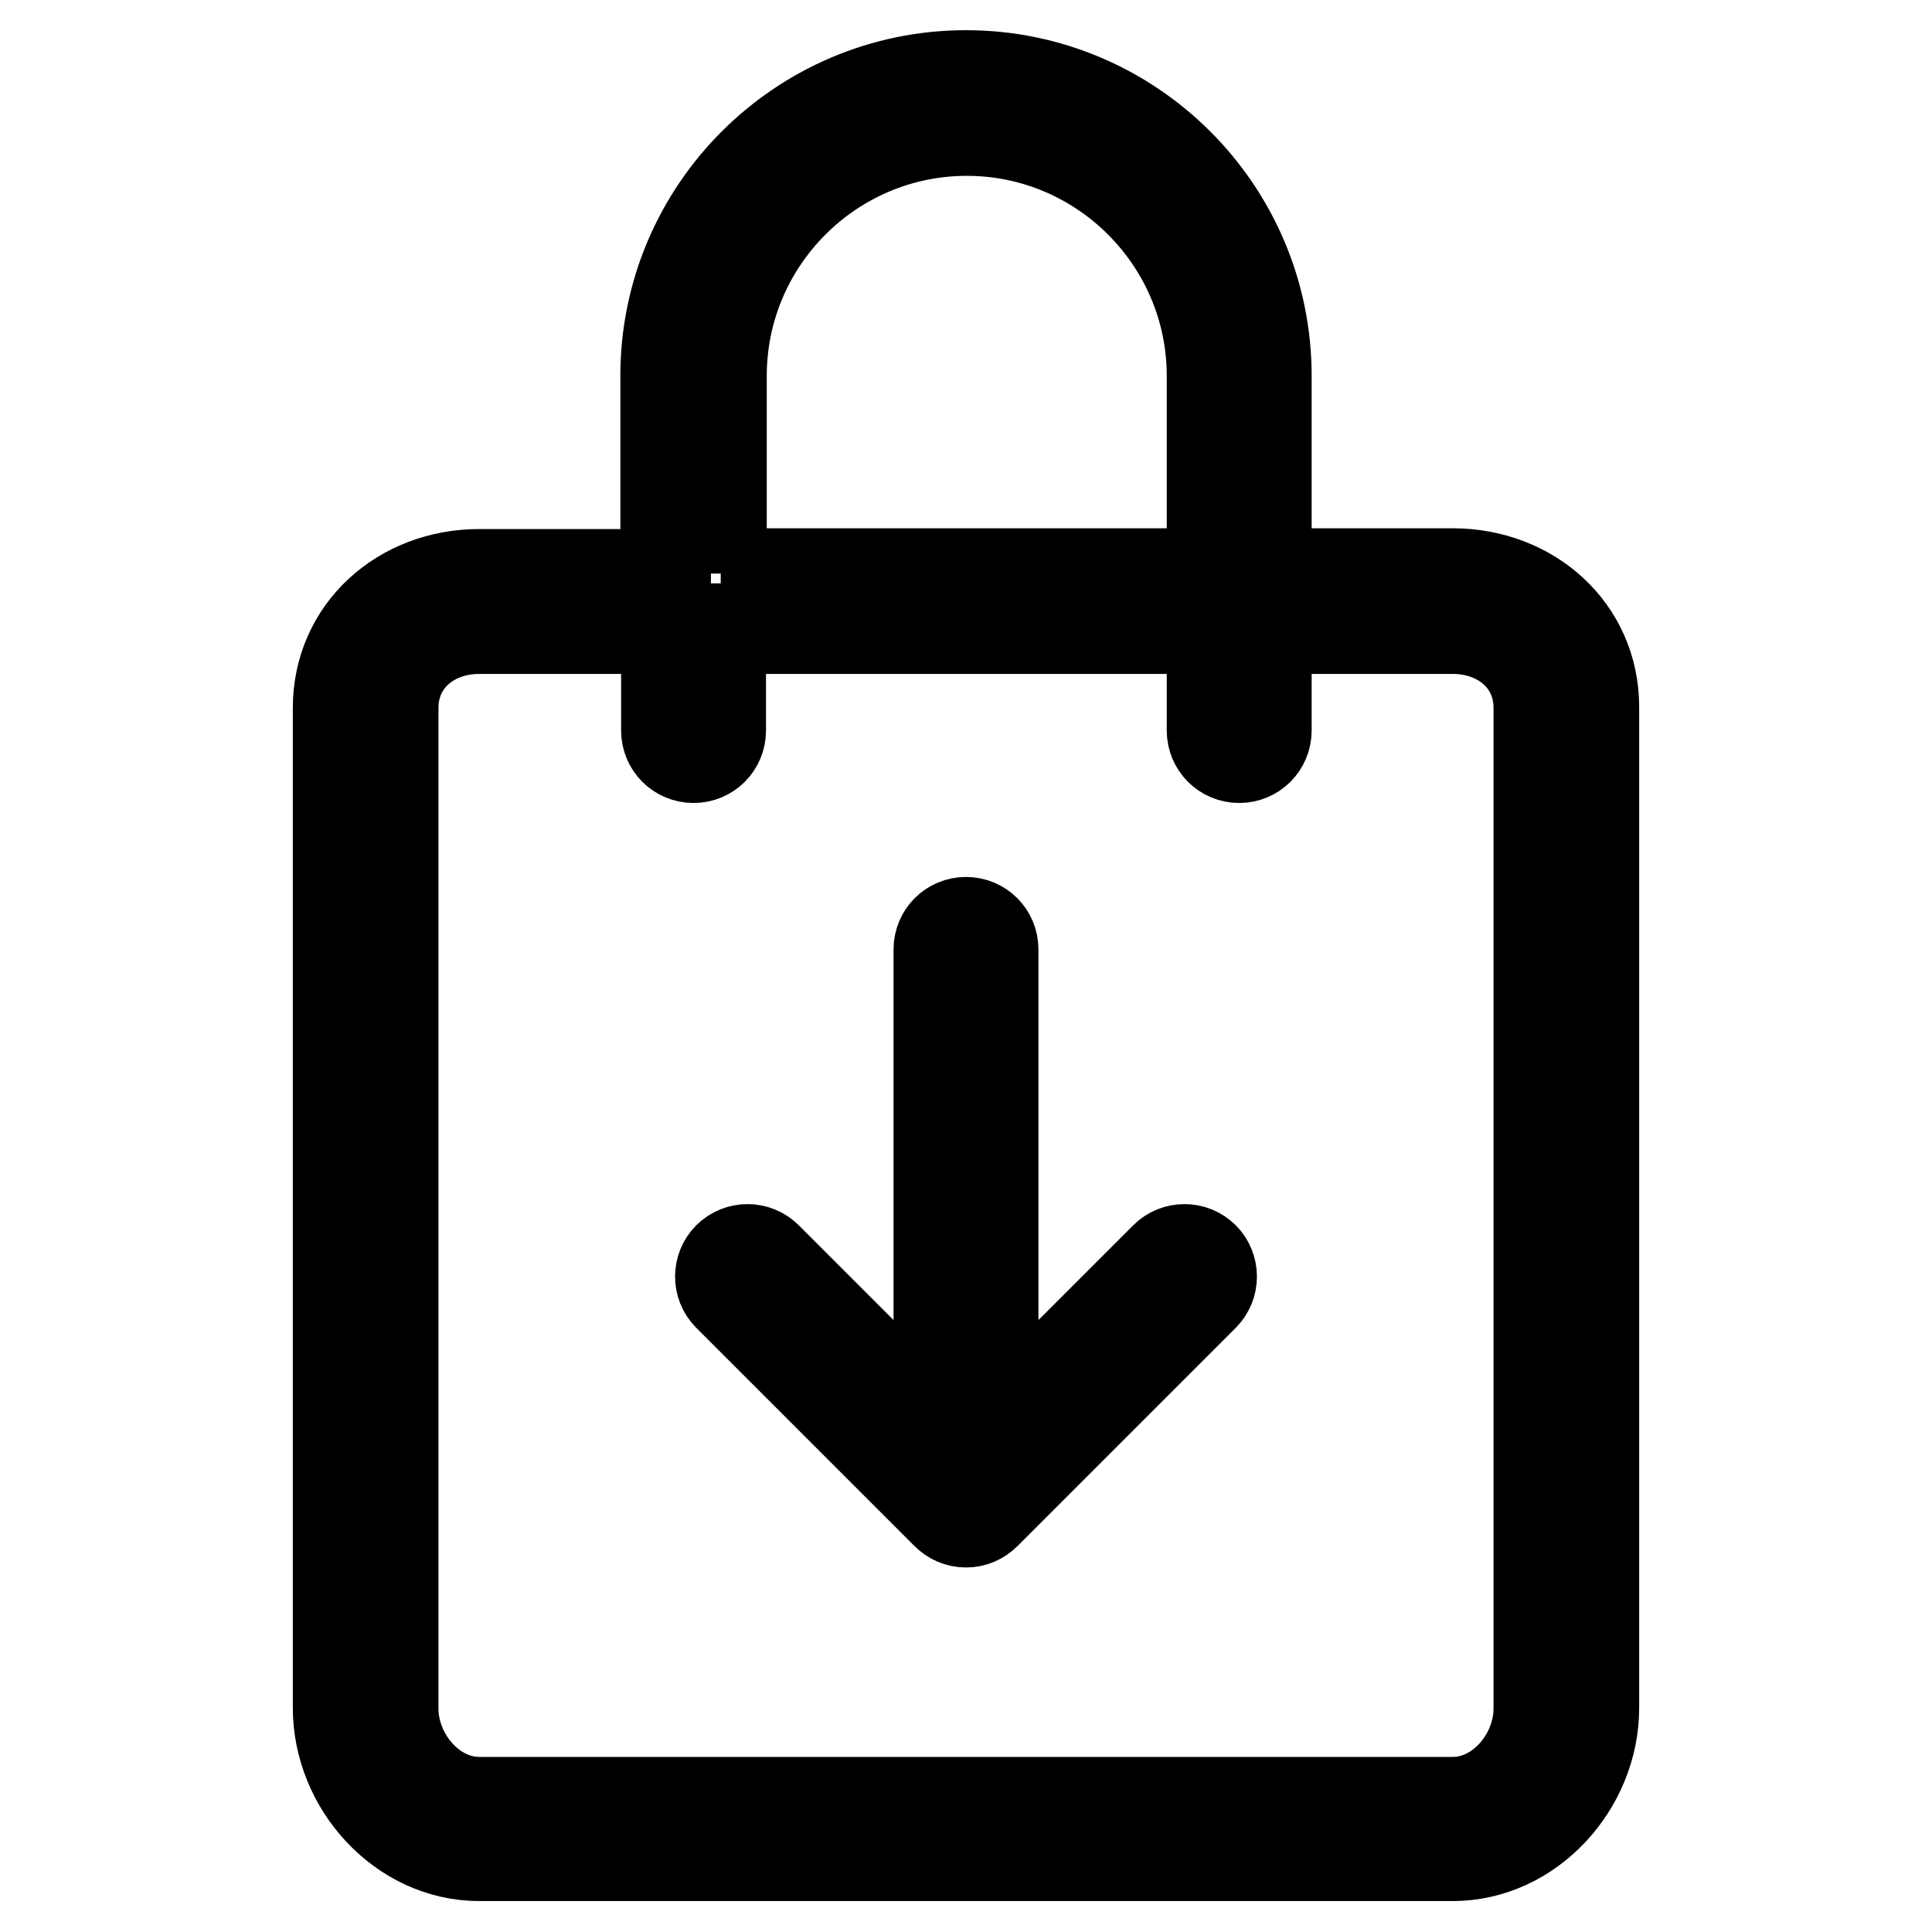 <?xml version="1.0" encoding="utf-8"?>
<!-- Svg Vector Icons : http://www.onlinewebfonts.com/icon -->
<!DOCTYPE svg PUBLIC "-//W3C//DTD SVG 1.1//EN" "http://www.w3.org/Graphics/SVG/1.1/DTD/svg11.dtd">
<svg version="1.1" xmlns="http://www.w3.org/2000/svg" xmlns:xlink="http://www.w3.org/1999/xlink" x="0px" y="0px" viewBox="0 0 256 256" enable-background="new 0 0 256 256" xml:space="preserve">
<g> <path stroke-width="12" fill-opacity="0" stroke="#000000"  d="M96.5,171.7c-1.4-1.4-1.4-3.7,0-5.1c1.4-1.4,3.7-1.4,5.1,0l22.8,22.8v-63.6c0-2,1.6-3.6,3.6-3.6 c2,0,3.6,1.6,3.6,3.6v63.6l22.8-22.8c1.4-1.4,3.7-1.4,5.1,0c1.4,1.4,1.4,3.7,0,5.1l-28.9,28.9c-0.7,0.7-1.6,1.1-2.6,1.1 c-1,0-1.9-0.4-2.6-1.1L96.5,171.7z M44.8,93.8c0-10.3,8.4-17.7,18.7-17.7h24.7V49.8C88.2,27.8,106.1,10,128,10s39.8,17.8,39.8,39.8 V76h24.7c10.3,0,18.7,7.4,18.7,17.7v132.6c0,10.3-8.4,19.6-18.7,19.6h-129c-10.3,0-18.7-9.3-18.7-19.6V93.8L44.8,93.8z M95.5,76 h65.1V49.8c0-17.9-14.6-32.5-32.5-32.5c-17.9,0-32.5,14.6-32.5,32.5V76z M52.1,226.4c0,6.3,5.1,12.4,11.4,12.4h129 c6.3,0,11.4-6.1,11.4-12.4V93.8c0-6.3-5.1-10.5-11.4-10.5h-24.7v13.5c0,2-1.6,3.6-3.6,3.6s-3.6-1.6-3.6-3.6V83.3H95.5v13.5 c0,2-1.6,3.6-3.6,3.6c-2,0-3.6-1.6-3.6-3.6V83.3H63.5c-6.3,0-11.4,4.2-11.4,10.5V226.4z"/></g>
</svg>